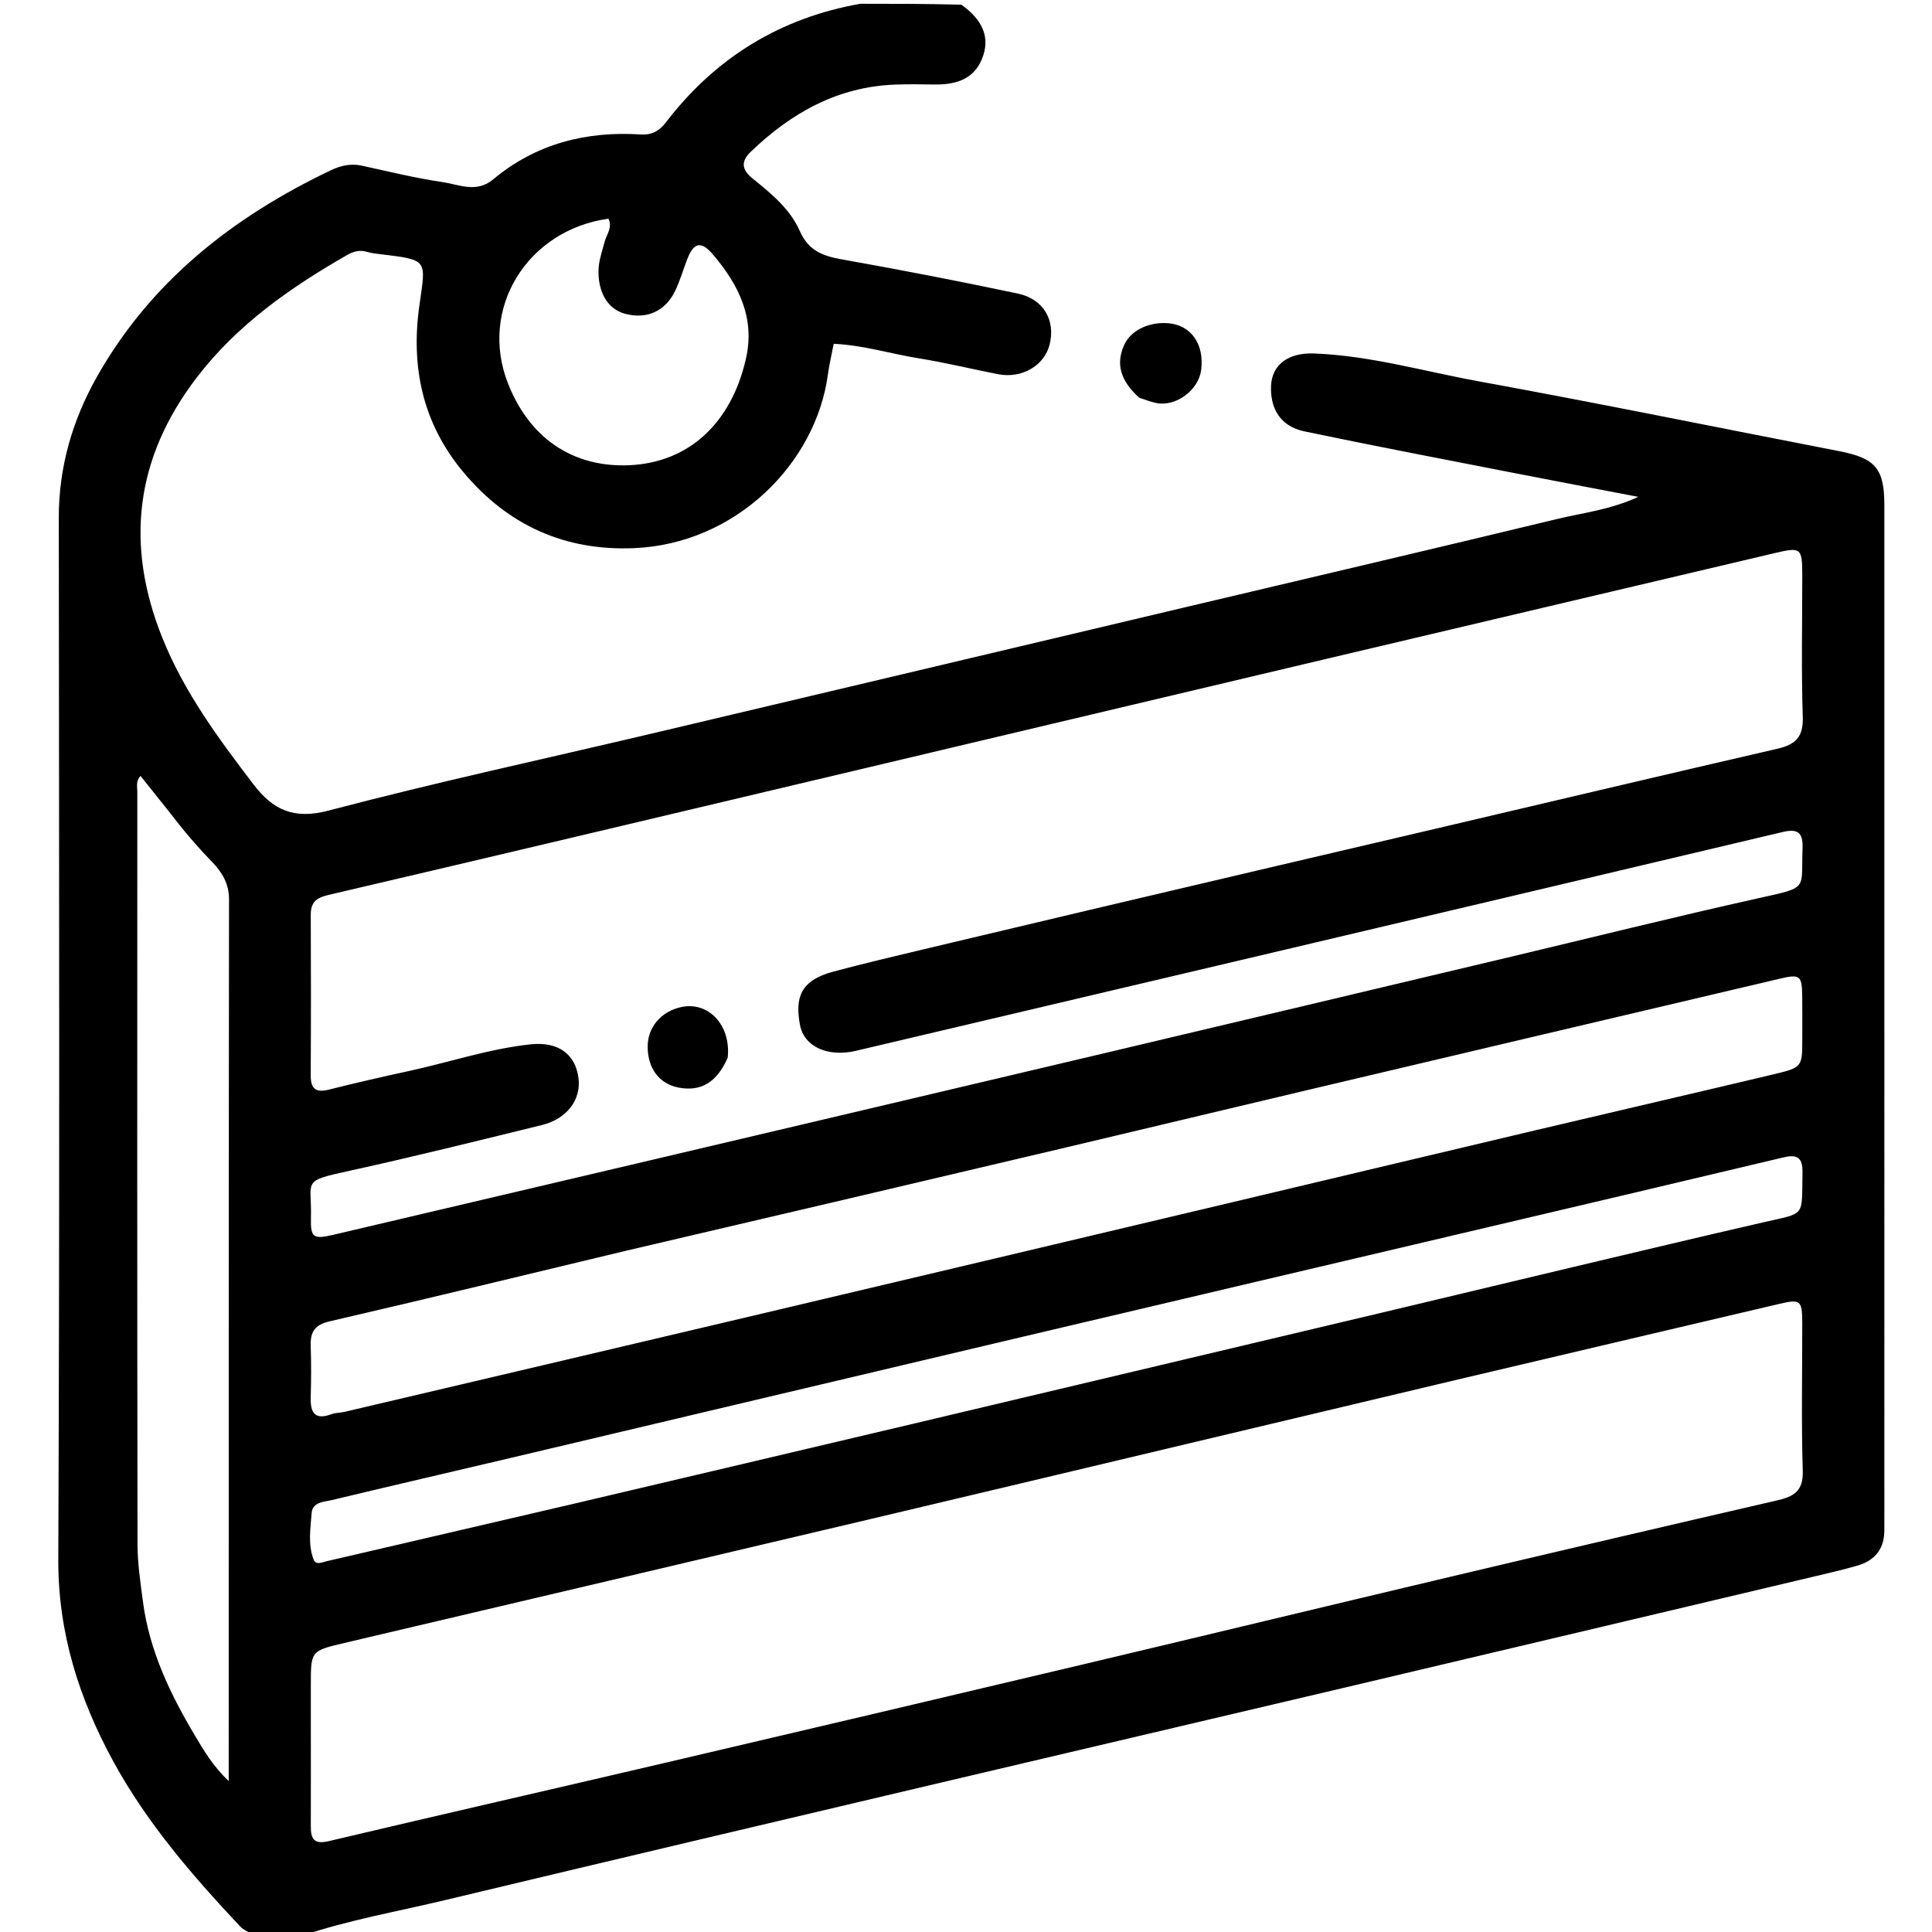 <svg xml:space="preserve" viewBox="0 0 512 512" width="100%" y="0px" x="0px" xmlns:xlink="http://www.w3.org/1999/xlink" xmlns="http://www.w3.org/2000/svg" id="Layer_1" version="1.1">
<path d="M228,1 
	C236.688,1 245.375,1 254.773,1.242 
	C260.306,5.193 262.657,9.911 260.156,15.797 
	C257.813,21.311 252.814,22.502 247.323,22.394 
	C243.992,22.328 240.654,22.299 237.326,22.415 
	C222.032,22.952 209.685,29.908 198.938,40.239 
	C196.422,42.657 196.435,44.872 199.384,47.252 
	C204.296,51.217 209.375,55.358 211.938,61.19 
	C214.227,66.396 217.954,67.819 222.982,68.716 
	C238.618,71.505 254.22,74.512 269.758,77.802 
	C276.571,79.245 279.744,84.905 278.172,91.265 
	C276.779,96.899 270.832,100.395 264.511,99.167 
	C257.516,97.809 250.581,96.096 243.551,94.972 
	C236.101,93.781 228.809,91.469 220.939,91.112 
	C220.364,94.118 219.748,96.676 219.398,99.27 
	C216.218,122.82 195.001,144.169 167.948,145.27 
	C149.841,146.006 134.745,139.354 122.87,125.212 
	C111.902,112.15 108.842,97.091 111.149,80.905 
	C112.873,68.809 113.533,68.908 101.135,67.401 
	C99.826,67.241 98.487,67.119 97.235,66.74 
	C95.294,66.152 93.576,66.672 91.969,67.593 
	C76.888,76.236 62.802,86.089 52.088,100.116 
	C35.829,121.403 33.082,144.336 43.055,169.115 
	C48.845,183.5 57.912,195.736 67.194,207.895 
	C72.311,214.598 77.823,217.251 87.047,214.82 
	C115.4,207.348 144.094,201.167 172.641,194.423 
	C219.753,183.294 266.853,172.113 313.96,160.961 
	C346.887,153.165 379.836,145.46 412.728,137.523 
	C419.497,135.89 426.564,135.153 434.176,131.675 
	C422.368,129.411 411.806,127.421 401.259,125.356 
	C382.723,121.725 364.166,118.195 345.681,114.317 
	C338.64,112.84 336.599,107.416 336.845,102.192 
	C337.109,96.613 341.452,93.422 348.227,93.676 
	C363.047,94.23 377.304,98.397 391.782,101.038 
	C423.701,106.86 455.494,113.372 487.348,119.549 
	C496.994,121.419 499.373,124.143 499.374,133.891 
	C499.376,223.375 499.375,312.859 499.375,402.344 
	C499.375,403.344 499.355,404.344 499.369,405.343 
	C499.439,410.348 496.963,413.535 492.257,414.9 
	C488.439,416.007 484.556,416.893 480.686,417.81 
	C439.22,427.634 397.755,437.465 356.28,447.253 
	C319.981,455.82 283.663,464.31 247.364,472.878 
	C204.274,483.049 161.177,493.196 118.121,503.509 
	C105.388,506.559 92.449,508.804 80,513 
	C75.975,513 71.951,513 67.213,512.775 
	C65.545,511.886 64.437,511.368 63.659,510.539 
	C51.016,497.085 38.946,483.126 30.056,466.846 
	C20.963,450.191 15.367,432.715 15.448,413.2 
	C15.831,321.202 15.66,229.201 15.581,137.202 
	C15.57,123.86 19.163,111.47 25.558,100.085 
	C39.838,74.659 61.709,57.502 87.666,45.128 
	C90.234,43.903 92.946,43.253 95.897,43.901 
	C103.015,45.464 110.117,47.198 117.315,48.266 
	C121.696,48.915 126.275,51.225 130.68,47.549 
	C141.991,38.111 155.249,34.714 169.753,35.632 
	C172.691,35.818 174.674,34.782 176.504,32.392 
	C189.596,15.299 206.743,4.752 228,1 
M333.452,230.626 
	C349.112,226.96 364.773,223.299 380.431,219.625 
	C410.626,212.542 440.805,205.389 471.028,198.426 
	C475.82,197.322 477.934,195.329 477.757,190.009 
	C477.344,177.524 477.631,165.016 477.621,152.518 
	C477.615,145.176 477.289,144.932 470.37,146.565 
	C430.508,155.973 390.639,165.352 350.781,174.778 
	C306.245,185.31 261.72,195.886 217.188,206.437 
	C173.785,216.721 130.39,227.039 86.956,237.191 
	C83.755,237.939 82.342,239.18 82.355,242.435 
	C82.415,256.6 82.431,270.765 82.34,284.929 
	C82.316,288.619 83.717,289.636 87.248,288.742 
	C94.157,286.994 101.109,285.401 108.076,283.897 
	C118.922,281.556 129.526,277.951 140.575,276.764 
	C148.137,275.951 152.489,279.507 153.302,285.67 
	C154.06,291.407 150.264,296.517 143.578,298.155 
	C126.671,302.297 109.776,306.516 92.775,310.24 
	C79.672,313.109 82.674,312.594 82.403,322.798 
	C82.265,328.004 83.091,328.471 88.324,327.239 
	C115.127,320.93 141.936,314.648 168.738,308.336 
	C209.906,298.639 251.075,288.945 292.235,279.213 
	C327.915,270.777 363.584,262.296 399.256,253.825 
	C421.53,248.535 443.746,242.984 466.092,238.018 
	C479.49,235.039 477.262,235.913 477.694,224.741 
	C477.865,220.333 476.137,219.609 472.336,220.51 
	C427.961,231.037 383.574,241.515 339.187,251.991 
	C301.736,260.83 264.28,269.649 226.826,278.477 
	C219.514,280.2 213.059,277.502 211.981,271.512 
	C210.741,264.623 211.884,259.862 220.895,257.468 
	C228.742,255.384 236.645,253.507 244.544,251.627 
	C273.898,244.643 303.26,237.695 333.452,230.626 
M82.373,455.502 
	C82.376,464.997 82.401,474.492 82.37,483.987 
	C82.359,487.307 83.171,488.857 87.126,487.921 
	C116.961,480.862 146.855,474.046 176.708,467.061 
	C213.184,458.526 249.648,449.94 286.099,441.301 
	C319.16,433.466 352.185,425.48 385.247,417.652 
	C413.796,410.892 442.364,404.207 470.954,397.626 
	C475.366,396.61 477.918,395.165 477.753,389.818 
	C477.352,376.837 477.634,363.835 477.616,350.842 
	C477.608,344.435 477.217,344.198 471.124,345.636 
	C442.896,352.3 414.647,358.876 386.426,365.566 
	C334.81,377.802 283.218,390.137 231.598,402.353 
	C184.822,413.424 138.02,424.388 91.232,435.411 
	C82.372,437.499 82.377,437.525 82.374,446.507 
	C82.373,449.172 82.374,451.838 82.373,455.502 
M165.728,331.503 
	C139.609,337.761 113.513,344.12 87.346,350.171 
	C83.304,351.106 82.221,353.061 82.341,356.733 
	C82.488,361.227 82.479,365.733 82.342,370.228 
	C82.217,374.301 83.349,376.451 87.881,374.762 
	C88.948,374.364 90.177,374.423 91.304,374.158 
	C126.502,365.886 161.703,357.622 196.892,349.311 
	C239.509,339.244 282.119,329.143 324.729,319.043 
	C352.008,312.577 379.275,306.064 406.558,299.615 
	C427.698,294.619 448.865,289.736 469.998,284.709 
	C477.643,282.891 477.616,282.769 477.623,275.221 
	C477.627,271.555 477.65,267.888 477.61,264.223 
	C477.548,258.48 477.101,258.084 471.586,259.383 
	C429.787,269.22 387.99,279.071 346.2,288.946 
	C324.406,294.097 302.633,299.337 280.837,304.482 
	C242.749,313.473 204.65,322.422 165.728,331.503 
M152.94,398.303 
	C182.648,391.303 212.361,384.324 242.063,377.298 
	C283.393,367.521 324.716,357.716 366.038,347.908 
	C399.773,339.902 433.468,331.726 467.252,323.939 
	C478.644,321.313 477.454,322.742 477.68,310.781 
	C477.756,306.755 476.302,305.848 472.606,306.728 
	C446.637,312.917 420.647,319.02 394.661,325.141 
	C352.676,335.031 310.684,344.892 268.704,354.805 
	C224.138,365.328 179.585,375.905 135.022,386.441 
	C119.36,390.144 103.675,393.752 88.029,397.518 
	C85.91,398.027 82.813,397.976 82.587,400.987 
	C82.279,405.081 81.572,409.323 83.111,413.299 
	C83.718,414.865 85.413,414.007 86.687,413.709 
	C92.017,412.461 97.353,411.237 102.685,409.998 
	C119.168,406.171 135.65,402.34 152.94,398.303 
M44.609,214.847 
	C42.171,211.799 39.734,208.751 37.229,205.619 
	C35.934,207.106 36.39,208.492 36.39,209.754 
	C36.369,276.227 36.343,342.7 36.443,409.173 
	C36.45,414.283 37.215,419.411 37.885,424.497 
	C39.589,437.436 45.107,448.963 51.69,459.991 
	C54.027,463.905 56.376,467.992 60.613,472.003 
	C60.613,469.539 60.612,468.388 60.613,467.236 
	C60.618,390.934 60.601,314.631 60.691,238.329 
	C60.696,234.062 58.764,231.038 56.059,228.255 
	C52.117,224.197 48.463,219.906 44.609,214.847 
M197.628,95.277 
	C200.222,84.316 195.762,75.486 188.984,67.498 
	C185.794,63.74 183.846,64.223 182.104,68.733 
	C181.031,71.513 180.215,74.412 178.924,77.084 
	C176.288,82.54 171.333,84.69 165.627,83.146 
	C161.253,81.963 158.724,77.911 158.599,72.331 
	C158.534,69.416 159.515,66.806 160.233,64.08 
	C160.752,62.107 162.405,60.226 161.236,57.955 
	C139.685,60.944 126.775,81.874 134.67,101.741 
	C140.889,117.392 153.181,123.888 166.726,123.291 
	C182.752,122.585 193.791,111.936 197.628,95.277 
z" stroke="none" opacity="1" fill="#000000"></path>
<path d="M301.892,105.394 
	C296.881,100.84 295.712,96.489 297.857,91.552 
	C299.538,87.681 304.244,85.283 309.445,85.646 
	C315.582,86.076 319.192,91.113 318.324,98.037 
	C317.658,103.35 311.708,107.81 306.503,106.817 
	C305.058,106.541 303.668,105.983 301.892,105.394 
z" stroke="none" opacity="1" fill="#000000"></path>
<path d="M192.852,280.295 
	C189.986,286.852 185.745,289.35 179.85,288.222 
	C174.729,287.241 171.65,283.178 171.64,277.386 
	C171.63,272.25 175.139,268.083 180.471,266.896 
	C187.676,265.292 193.755,271.6 192.852,280.295 
z" stroke="none" opacity="1" fill="#000000"></path>
</svg>